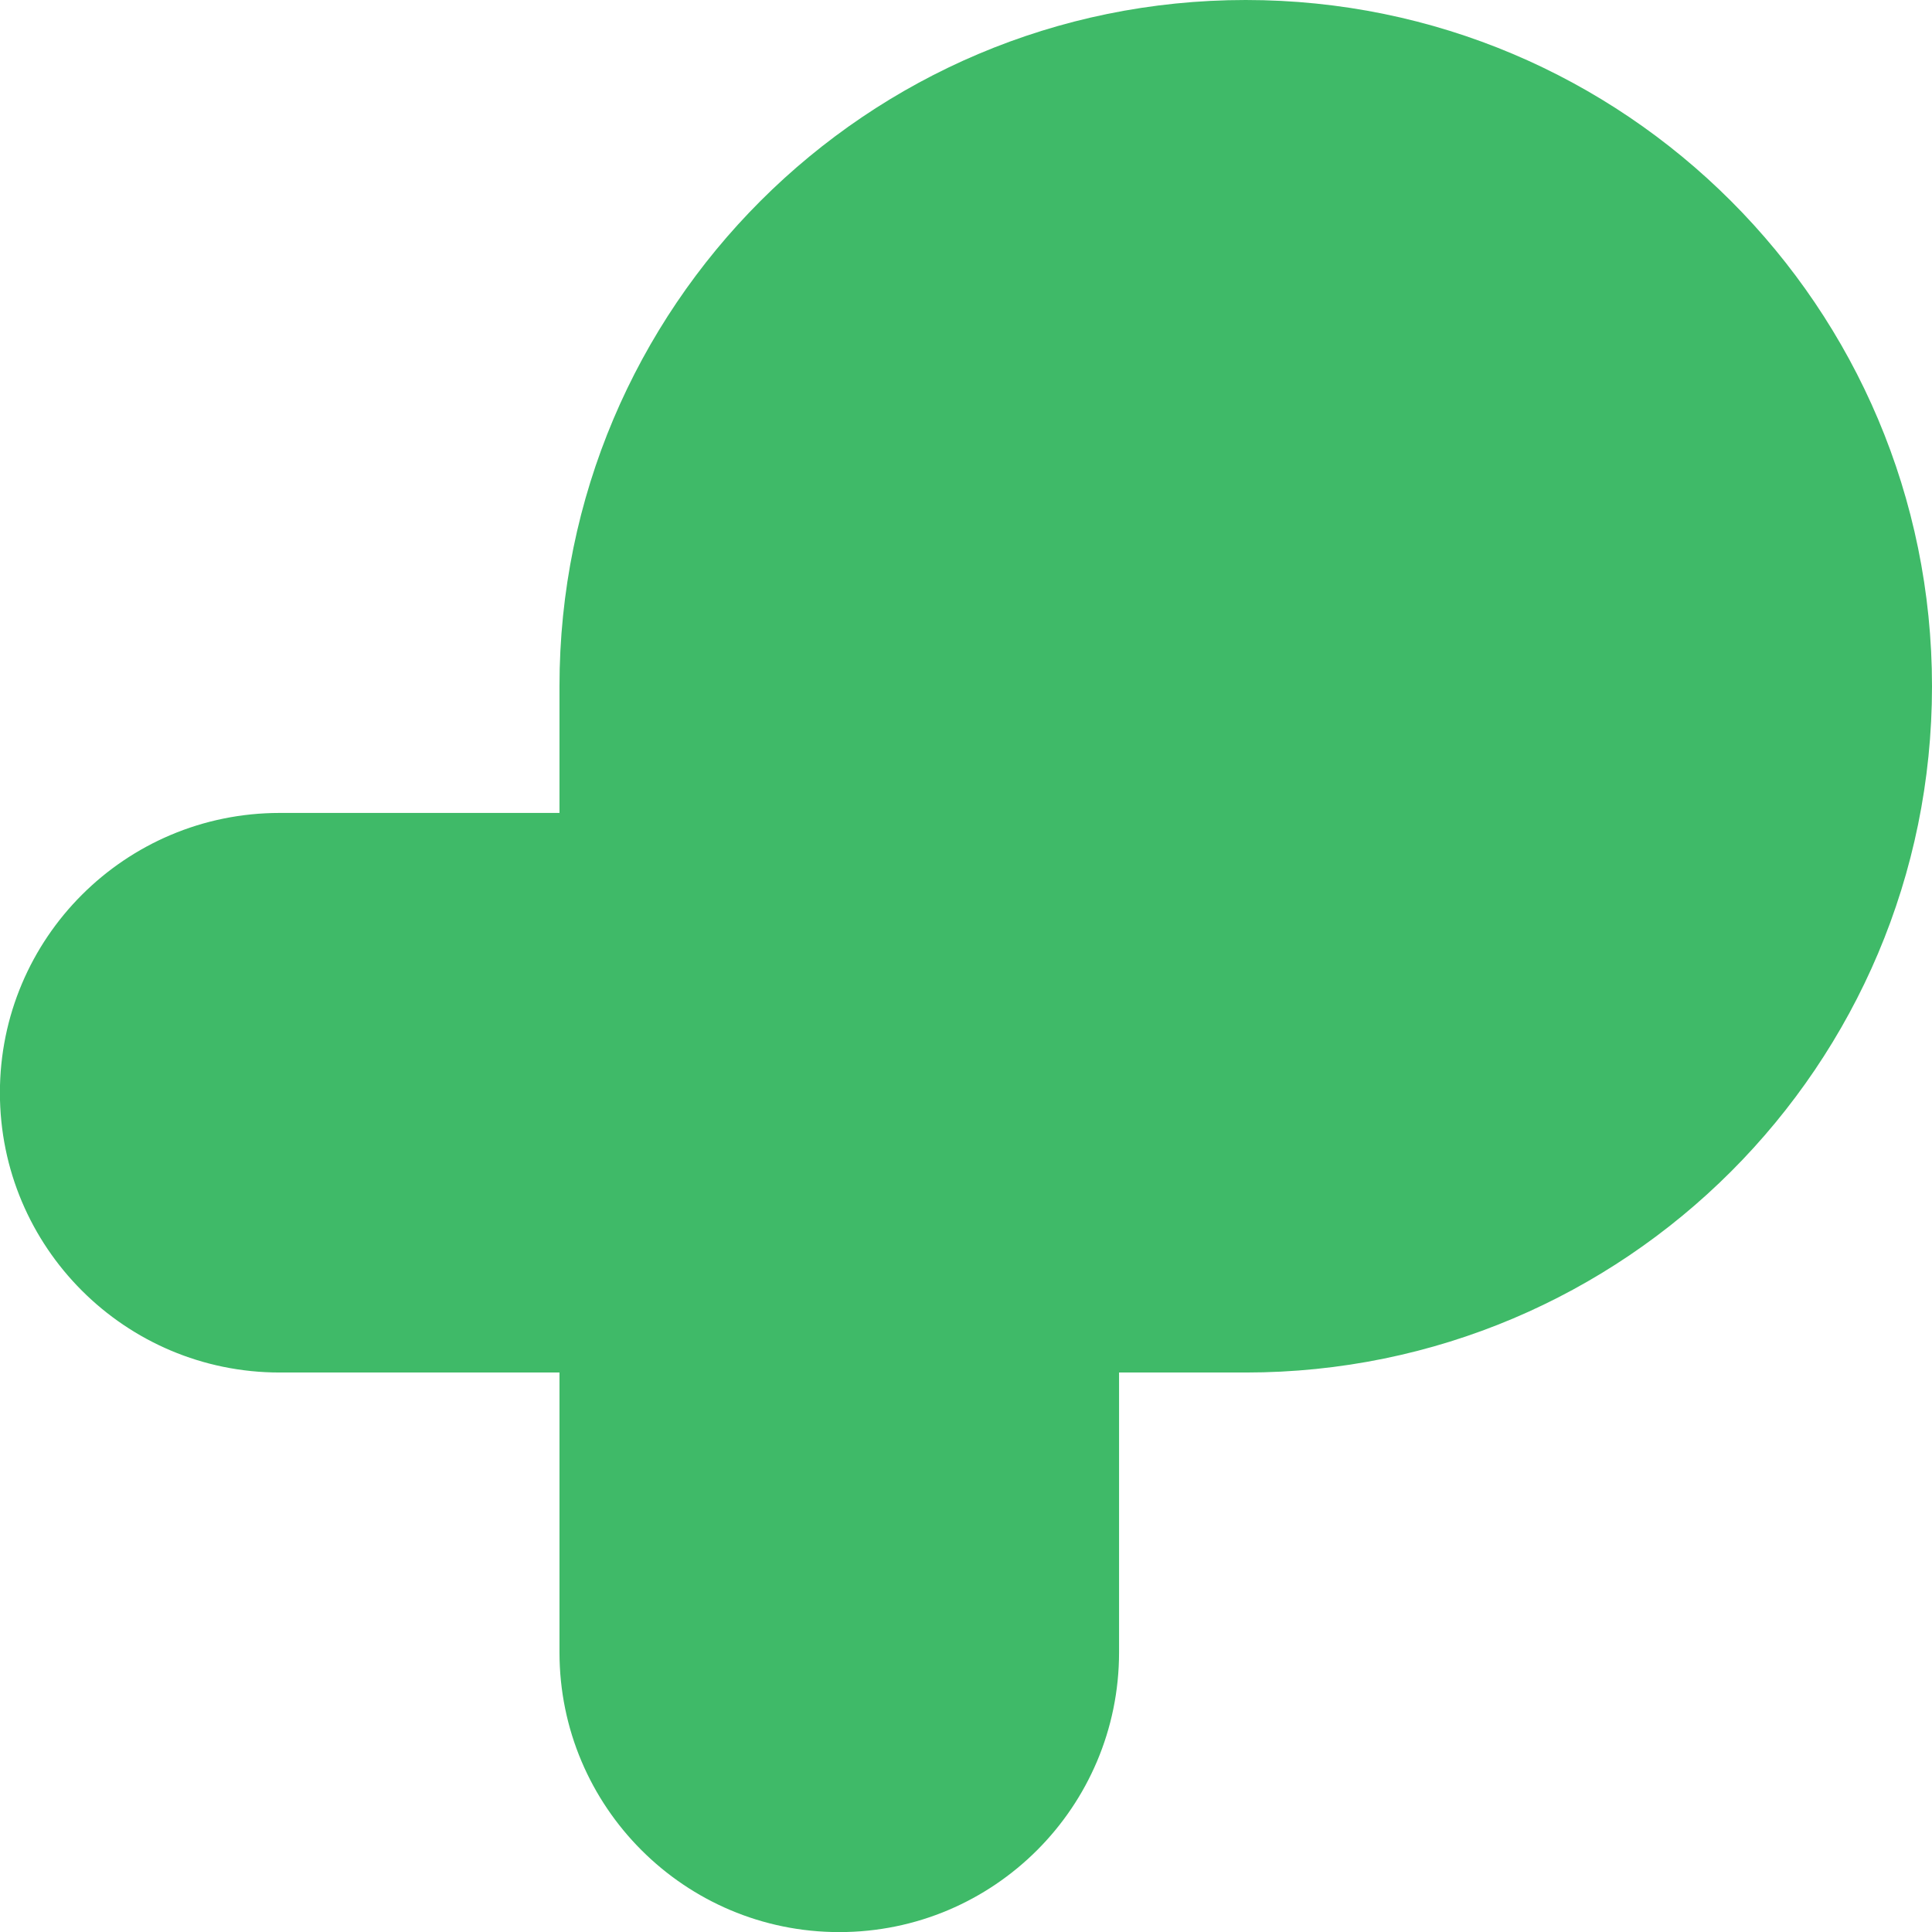 <?xml version="1.0" encoding="UTF-8"?>
<svg id="Layer_2" data-name="Layer 2" xmlns="http://www.w3.org/2000/svg" viewBox="0 0 195.14 195.14">
  <g id="Layer_1-2" data-name="Layer 1">
    <path d="M125.82,0h0C87.54,0,56.51,31.03,56.51,69.31v12.8h-28.26c-15.61,0-28.26,12.65-28.26,28.26s12.65,28.26,28.26,28.26h28.26v28.26c0,15.6,12.65,28.26,28.26,28.26s28.26-12.65,28.26-28.26v-28.26h12.8c38.28,0,69.31-31.03,69.31-69.31h0C195.14,31.03,164.1,0,125.82,0Z" style="fill: #3fba68;"/>
  </g>
</svg>
